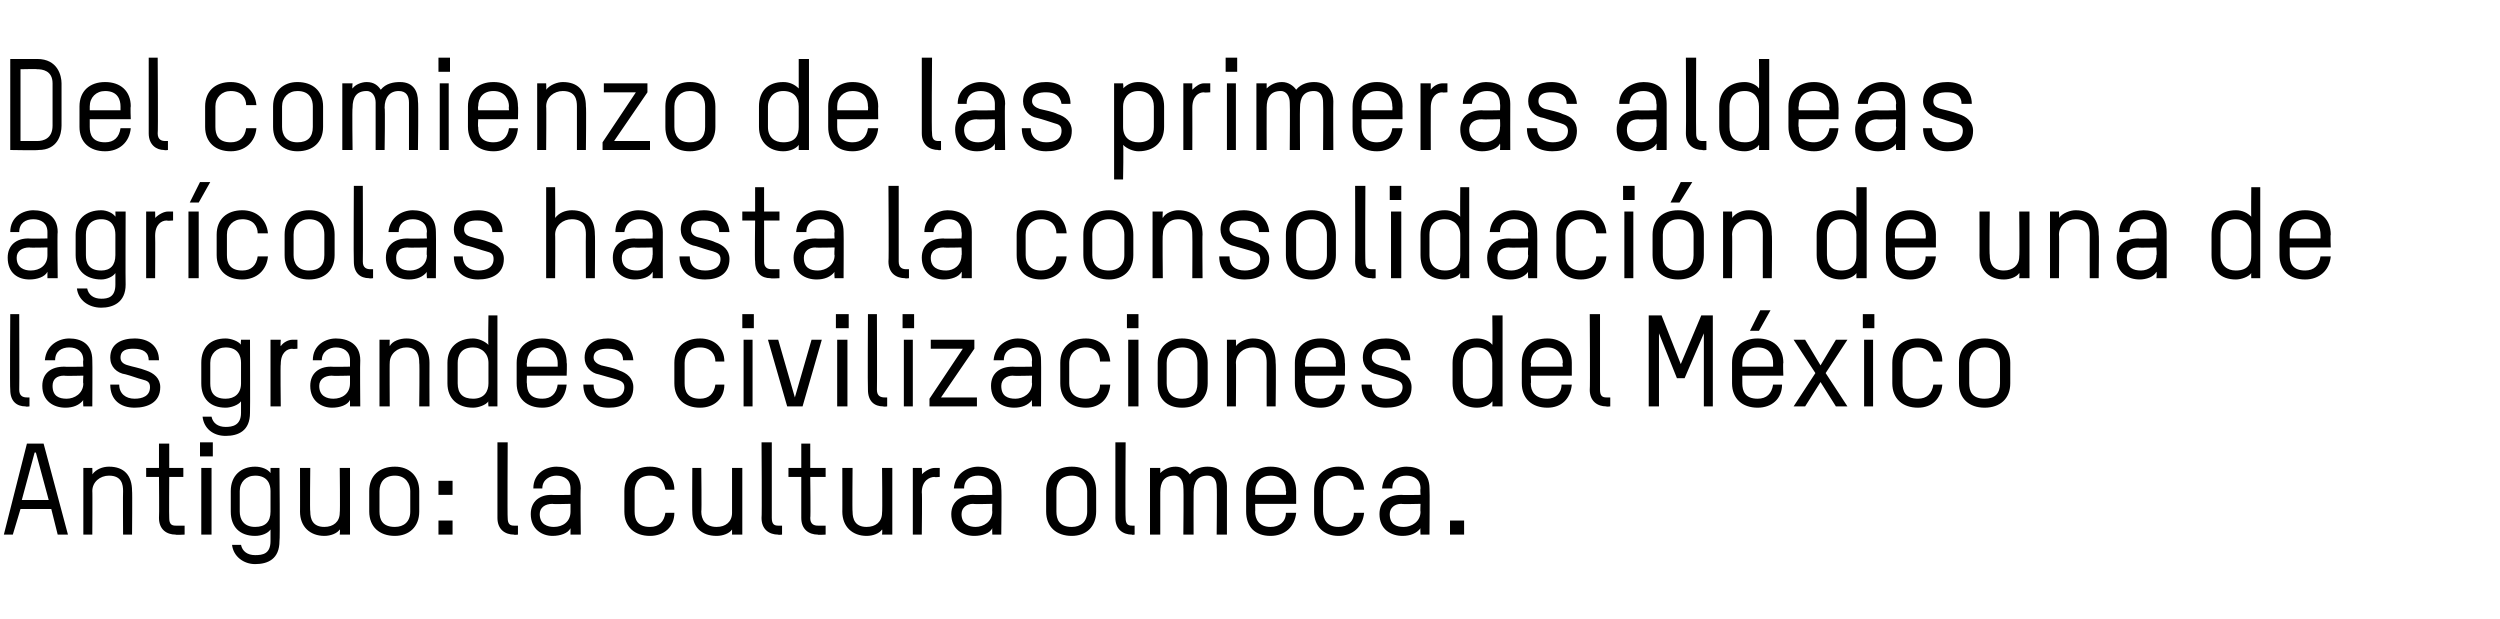 <?xml version="1.0" standalone="no"?><!DOCTYPE svg PUBLIC "-//W3C//DTD SVG 1.1//EN" "http://www.w3.org/Graphics/SVG/1.1/DTD/svg11.dtd"><svg xmlns="http://www.w3.org/2000/svg" version="1.1" width="195px" height="48.3px" viewBox="0 -4 195 48.3" style="top:-4px"><desc>Del comienzo de las primeras aldeas agrícolas hasta la consolidación de una de las grandes civilizaciones del México</desc><defs/><g id="Polygon18316"><path d="m4.5 37.7l-.5-2H1.6l-.6 2h-.7l1.8-7.1h1.3l1.9 7.1h-.8zm-1.7-6.4h-.1l-1 3.7h2.1l-1-3.7zm6.8 6.4s-.02-3.41 0-3.4c0-.5-.1-1.2-1.1-1.2c-.7 0-1.3.5-1.3 1.2c.02-.03 0 3.4 0 3.4h-.7v-5.2h.7s.02.48 0 .5c.3-.4.8-.6 1.3-.6c1.2 0 1.8.7 1.8 1.9c.03-.01 0 3.4 0 3.4h-.7zm1.8-5.2h1v-1.9h.8v1.9h1.1v.7h-1.1s-.02 3.22 0 3.2c0 .5.2.6.5.6h.7v.7s-.71.04-.7 0c-.7 0-1.3-.4-1.3-1.3c.03-.02 0-3.2 0-3.2h-1v-.7zm4.3 5.2v-5.2h.8v5.2h-.8zm-.1-6.1v-1.1h1v1.1h-1zm5.5 5.7c-.2.3-.7.5-1.2.5c-1.2 0-1.9-.7-1.9-1.9v-1.6c0-1.2.8-1.9 1.9-1.9c.5 0 1 .2 1.2.5v-.4h.7s.05 5.66 0 5.7c0 1.4-.9 1.8-1.9 1.8c-.9 0-1.7-.6-1.8-1.5h.7c.1.5.5.8 1.1.8c.6 0 1.2-.1 1.2-1.1v-.9zm0-3c0-.5-.2-1.2-1.2-1.2c-.7 0-1.2.5-1.2 1.2v1.6c0 .6.3 1.2 1.2 1.2c.8 0 1.2-.4 1.2-1.2v-1.6zm5.4 3.4s.04-.37 0-.4c-.2.3-.7.5-1.2.5c-1.1 0-1.9-.7-1.9-1.9c.01.04 0-3.4 0-3.4h.8s-.04 3.44 0 3.4c0 .6.2 1.2 1.1 1.2c.7 0 1.2-.4 1.2-1.1c.04-.01 0-3.5 0-3.5h.8v5.2h-.8zm4.3.1c-1.2 0-2-.7-2-1.9v-1.6c0-1.2.8-1.9 2-1.9c1.1 0 1.9.7 1.9 1.9v1.6c0 1.2-.8 1.9-1.9 1.9zm1.2-3.5c0-.5-.3-1.2-1.2-1.2c-.8 0-1.2.5-1.2 1.2v1.6c0 .6.2 1.2 1.2 1.2c.7 0 1.2-.4 1.2-1.2v-1.6zm2.2 3.4v-1.1h1.1v1.1h-1.1zm0-3.1v-1.1h1.1v1.1h-1.1zm4.6-4.1h.8s-.03 5.92 0 5.9c0 .5.2.6.5.6h.3v.7s-.33.04-.3 0c-.7 0-1.3-.4-1.3-1.3v-5.9zm6.5 7.2h-.8v-.5c-.2.4-.8.6-1.4.6c-.8 0-1.7-.5-1.7-1.7c0-1 .7-1.5 1.6-1.5c.04.03 1.5 0 1.5 0v-.5c0-.7-.5-1-1.1-1c-.5 0-1.1.3-1.1 1h-.7c0-1.2 1-1.7 1.8-1.7c.9 0 1.9.4 1.9 1.7c-.04 0 0 3.6 0 3.6zm-.8-2.4s-1.44.04-1.4 0c-.6 0-1 .3-1 .8c0 .8.6 1 1.1 1c.7 0 1.3-.4 1.3-1.2v-.6zm8.1-1.1h-.7c-.1-.5-.3-1.1-1.2-1.1c-.8 0-1.2.5-1.2 1.2v1.6c0 .6.2 1.2 1.2 1.2c.7 0 1.1-.4 1.2-1.1h.7c0 1.1-.8 1.8-1.9 1.8c-1.2 0-2-.7-2-1.9v-1.6c0-1.2.8-1.9 2-1.9c1.1 0 1.9.7 1.9 1.8zm4.5 3.5v-.4c-.2.3-.7.5-1.2.5c-1.2 0-1.9-.7-1.9-1.9c-.02.04 0-3.4 0-3.4h.7s.04 3.44 0 3.4c0 .6.3 1.2 1.2 1.2c.7 0 1.2-.4 1.2-1.1v-3.5h.8v5.2h-.8zm2.3-7.2h.8v5.9c0 .5.2.6.5.6h.3v.7s-.31.04-.3 0c-.7 0-1.3-.4-1.3-1.3c.04-.02 0-5.9 0-5.9zm2.1 2h1v-1.9h.7v1.9h1.2v.7h-1.2s.04 3.22 0 3.2c0 .5.3.6.6.6h.6v.7s-.65.04-.6 0c-.7 0-1.3-.4-1.3-1.3v-3.2h-1v-.7zm7.3 5.2s.04-.37 0-.4c-.2.3-.7.5-1.2.5c-1.1 0-1.9-.7-1.9-1.9c.01.04 0-3.4 0-3.4h.8s-.03 3.44 0 3.4c0 .6.2 1.2 1.1 1.2c.7 0 1.2-.4 1.2-1.1c.04-.01 0-3.5 0-3.5h.8v5.2h-.8zm4.1-4.5c-.4 0-1 .3-1 1.2c.04 0 0 3.3 0 3.3h-.7v-5.2h.7s.04.47 0 .5c.3-.3.7-.5 1-.5h.4v.7s-.43.04-.4 0zm5.2 4.5h-.7s-.02-.46 0-.5c-.2.4-.8.6-1.4.6c-.9 0-1.8-.5-1.8-1.7c0-1 .8-1.5 1.7-1.5c.02.03 1.5 0 1.5 0c0 0-.02-.47 0-.5c0-.7-.5-1-1.1-1c-.6 0-1.1.3-1.1 1h-.8c.1-1.2 1.1-1.7 1.9-1.7c.9 0 1.8.4 1.8 1.7c.04 0 0 3.6 0 3.6zm-.7-2.4s-1.46.04-1.5 0c-.5 0-.9.3-.9.8c0 .8.6 1 1.1 1c.6 0 1.3-.4 1.3-1.2c-.02.05 0-.6 0-.6zm6.2 2.5c-1.2 0-2-.7-2-1.9v-1.6c0-1.2.8-1.9 2-1.9c1.2 0 1.9.7 1.9 1.9v1.6c0 1.2-.8 1.9-1.9 1.9zm1.2-3.5c0-.5-.3-1.2-1.2-1.2c-.8 0-1.2.5-1.2 1.2v1.6c0 .6.2 1.2 1.2 1.2c.7 0 1.2-.4 1.2-1.2v-1.6zm2.2-3.8h.8s-.04 5.92 0 5.9c0 .5.2.6.5.6h.2v.7s-.24.04-.2 0c-.7 0-1.3-.4-1.3-1.3v-5.9zm8.7 7.2h-.8s.04-3.71 0-3.7c0-.5-.2-.9-.7-.9c-.8 0-1.1.5-1.1 1.3c-.01 0 0 3.3 0 3.3h-.8s.04-3.68 0-3.7c0-.4-.2-.9-.7-.9c-.8 0-1.1.5-1.1 1.3v3.3h-.8v-5.2h.8v.4c.3-.3.7-.5 1.2-.5c.5 0 .9.3 1.1.6c.4-.5 1-.6 1.4-.6c1.1 0 1.5.8 1.5 1.5v3.8zm5.4-2.4h-3.2s.02.64 0 .6c0 .6.3 1.2 1.2 1.2c.7 0 1.2-.4 1.2-1.1h.8c-.1 1.1-.9 1.8-2 1.8c-1.2 0-1.9-.7-1.9-1.9v-1.6c0-1.2.8-1.9 1.9-1.9c1.2 0 2 .7 2 1.9v1zm-.8-1c0-.5-.2-1.2-1.2-1.2c-.7 0-1.2.5-1.2 1.2c.02-.01 0 .3 0 .3h2.4s.04-.31 0-.3zm6.1-.1h-.8c0-.5-.3-1.1-1.2-1.1c-.7 0-1.2.5-1.2 1.2v1.6c0 .6.3 1.2 1.2 1.2c.7 0 1.2-.4 1.2-1.1h.8c-.1 1.1-.9 1.8-2 1.8c-1.1 0-1.9-.7-1.9-1.9v-1.6c0-1.2.8-1.9 1.9-1.9c1.2 0 1.9.7 2 1.8zm5.1 3.5h-.7s-.03-.46 0-.5c-.3.4-.8.6-1.4.6c-.9 0-1.8-.5-1.8-1.7c0-1 .7-1.5 1.7-1.5c.01.03 1.5 0 1.5 0c0 0-.03-.47 0-.5c0-.7-.5-1-1.1-1c-.6 0-1.1.3-1.1 1h-.8c.1-1.2 1.1-1.7 1.9-1.7c.9 0 1.8.4 1.8 1.7c.03 0 0 3.6 0 3.6zm-.7-2.4s-1.47.04-1.5 0c-.5 0-.9.3-.9.8c0 .8.5 1 1.1 1c.6 0 1.3-.4 1.3-1.2c-.03.05 0-.6 0-.6zm2.3 2.4v-1.1h1.1v1.1h-1.1z" stroke="none" fill="#000"/></g><g id="Polygon18315"><path d="m.8 20.5h.7s.02 5.92 0 5.9c0 .5.3.6.6.6h.2v.7s-.28.04-.3 0c-.7 0-1.2-.4-1.2-1.3c-.04-.02 0-5.9 0-5.9zm6.4 7.2h-.7s-.04-.46 0-.5c-.3.4-.8.6-1.4.6c-.9 0-1.8-.5-1.8-1.7c0-1 .7-1.5 1.7-1.5c0 .03 1.5 0 1.5 0c0 0-.04-.47 0-.5c0-.7-.5-1-1.1-1c-.6 0-1.1.3-1.1 1h-.8c.1-1.2 1.1-1.7 1.9-1.7c.9 0 1.8.4 1.8 1.7c.02 0 0 3.6 0 3.6zm-.7-2.4s-1.48.04-1.5 0c-.6 0-.9.3-.9.8c0 .8.5 1 1.1 1c.6 0 1.3-.4 1.3-1.2c-.04.05 0-.6 0-.6zm4 2.5c-1.1 0-1.9-.6-1.9-1.8h.7c0 .7.5 1.1 1.2 1.1c.6 0 1.2-.2 1.2-.9c0-.4-.2-.5-.6-.6c-.4-.1-.9-.3-1.3-.4c-.7-.1-1.2-.6-1.2-1.3c0-1.1.9-1.5 1.9-1.5c1.1 0 1.9.6 1.9 1.7h-.8c0-.6-.4-.9-1.2-.9c-.5 0-1 .1-1 .7c0 .3.2.5.6.6c.3.1.9.2 1.4.4c.6.2 1.1.6 1.1 1.3c0 1.2-1 1.6-2 1.6zm8.3-.5c-.2.3-.8.5-1.2.5c-1.2 0-1.9-.7-1.9-1.9v-1.6c0-1.2.7-1.9 1.9-1.9c.4 0 1 .2 1.2.5c-.04 0 0-.4 0-.4h.7s.02 5.66 0 5.7c0 1.4-.9 1.8-1.9 1.8c-1 0-1.7-.6-1.8-1.5h.7c.1.5.5.8 1.1.8c.5 0 1.2-.1 1.2-1.1v-.9zm0-3c0-.5-.2-1.2-1.2-1.2c-.7 0-1.2.5-1.2 1.2v1.6c0 .6.2 1.2 1.2 1.2c.7 0 1.2-.4 1.2-1.2v-1.6zm4-1.1c-.4 0-.9.3-.9 1.2c-.04 0 0 3.3 0 3.3h-.8v-5.2h.8s-.04.47 0 .5c.2-.3.6-.5.9-.5h.4v.7s-.41.04-.4 0zm5.3 4.5h-.8v-.5c-.2.4-.8.6-1.4.6c-.8 0-1.7-.5-1.7-1.7c0-1 .7-1.5 1.6-1.5c.05.03 1.5 0 1.5 0v-.5c0-.7-.5-1-1.1-1c-.5 0-1.1.3-1.1 1h-.7c0-1.2 1-1.7 1.8-1.7c.9 0 1.9.4 1.9 1.7c-.03 0 0 3.6 0 3.6zm-.8-2.4s-1.43.04-1.4 0c-.6 0-1 .3-1 .8c0 .8.6 1 1.1 1c.7 0 1.3-.4 1.3-1.2v-.6zm5.4 2.4s.04-3.41 0-3.4c0-.5-.1-1.2-1-1.2c-.7 0-1.3.5-1.3 1.2c-.02-.03 0 3.4 0 3.4h-.8v-5.2h.8s-.02.48 0 .5c.2-.4.8-.6 1.3-.6c1.1 0 1.8.7 1.8 1.9c-.01-.01 0 3.4 0 3.4h-.8zm3-1.8c0 .8.4 1.2 1.2 1.2c.9 0 1.2-.6 1.2-1.2v-1.6c0-.7-.5-1.2-1.2-1.2c-1 0-1.2.7-1.2 1.2v1.6zm-.8-1.6c0-1.2.8-1.9 2-1.9c.4 0 .9.2 1.2.5c-.04.03 0-2.3 0-2.3h.7v7.1h-.7s-.04-.37 0-.4c-.2.3-.8.5-1.2.5c-1.2 0-2-.7-2-1.9v-1.6zm9.3 1h-3.1s-.03.64 0 .6c0 .6.2 1.2 1.2 1.2c.7 0 1.1-.4 1.2-1.1h.7c-.1 1.1-.8 1.8-1.9 1.8c-1.2 0-2-.7-2-1.9v-1.6c0-1.2.8-1.9 2-1.9c1.2 0 1.9.7 1.9 1.9c.04-.01 0 1 0 1zm-.7-1c0-.5-.3-1.2-1.2-1.2c-.8 0-1.2.5-1.2 1.2c-.03-.01 0 .3 0 .3h2.4v-.3zm4 3.5c-1.2 0-2-.6-2-1.8h.8c0 .7.4 1.1 1.2 1.1c.6 0 1.2-.2 1.2-.9c0-.4-.3-.5-.6-.6c-.4-.1-1-.3-1.4-.4c-.6-.1-1.1-.6-1.1-1.3c0-1.1.9-1.5 1.8-1.5c1.1 0 1.9.6 2 1.7h-.8c0-.6-.4-.9-1.2-.9c-.5 0-1.1.1-1.1.7c0 .3.3.5.6.6c.4.1 1 .2 1.4.4c.6.2 1.1.6 1.1 1.3c0 1.2-.9 1.6-1.9 1.6zm9-3.6h-.7c0-.5-.3-1.1-1.2-1.1c-.8 0-1.2.5-1.2 1.2v1.6c0 .6.2 1.2 1.2 1.2c.7 0 1.1-.4 1.2-1.1h.7c0 1.1-.8 1.8-1.9 1.8c-1.2 0-2-.7-2-1.9v-1.6c0-1.2.8-1.9 2-1.9c1.1 0 1.9.7 1.9 1.8zm1.5 3.5v-5.2h.7v5.2h-.7zm-.1-6.1v-1.1h.9v1.1h-.9zM62 27l1.3-4.5h.8l-1.5 5.2h-1.2l-1.5-5.2h.8L62 27zm3.3.7v-5.2h.8v5.2h-.8zm-.1-6.1v-1.1h1v1.1h-1zm2.5-1.1h.7s.02 5.92 0 5.9c0 .5.3.6.6.6h.2v.7s-.28.04-.3 0c-.7 0-1.2-.4-1.2-1.3c-.03-.02 0-5.9 0-5.9zm2.8 7.2v-5.2h.7v5.2h-.7zm-.1-6.1v-1.1h.9v1.1h-.9zm2.1 6.1v-.6l2.6-3.9h-2.5v-.7h3.4v.7L73.4 27h2.8v.7h-3.7zm8.7 0h-.7s-.03-.46 0-.5c-.3.4-.8.6-1.4.6c-.9 0-1.8-.5-1.8-1.7c0-1 .7-1.5 1.7-1.5c0 .03 1.5 0 1.5 0c0 0-.03-.47 0-.5c0-.7-.5-1-1.1-1c-.6 0-1.1.3-1.1 1h-.8c.1-1.2 1.1-1.7 1.9-1.7c.9 0 1.8.4 1.8 1.7c.02 0 0 3.6 0 3.6zm-.7-2.4s-1.48.04-1.5 0c-.5 0-.9.3-.9.8c0 .8.5 1 1.1 1c.6 0 1.3-.4 1.3-1.2c-.03.05 0-.6 0-.6zm6.1-1.1h-.8c0-.5-.3-1.1-1.1-1.1c-.8 0-1.3.5-1.3 1.2v1.6c0 .6.3 1.2 1.3 1.2c.6 0 1.1-.4 1.1-1.1h.8c-.1 1.1-.8 1.8-1.9 1.8c-1.2 0-2-.7-2-1.9v-1.6c0-1.2.8-1.9 2-1.9c1.1 0 1.8.7 1.9 1.8zm1.4 3.5v-5.2h.8v5.2h-.8zm-.1-6.1v-1.1h.9v1.1h-.9zm4.3 6.2c-1.2 0-1.9-.7-1.9-1.9v-1.6c0-1.2.8-1.9 1.9-1.9c1.2 0 2 .7 2 1.9v1.6c0 1.2-.8 1.9-2 1.9zm1.2-3.5c0-.5-.2-1.2-1.2-1.2c-.7 0-1.2.5-1.2 1.2v1.6c0 .6.3 1.2 1.2 1.2c.8 0 1.2-.4 1.2-1.2v-1.6zm5.4 3.4s-.01-3.41 0-3.4c0-.5-.1-1.2-1.1-1.2c-.7 0-1.3.5-1.3 1.2c.03-.03 0 3.4 0 3.4h-.7v-5.2h.7s.03.48 0 .5c.3-.4.9-.6 1.3-.6c1.2 0 1.8.7 1.8 1.9c.04-.01 0 3.4 0 3.4h-.7zm6.1-2.4h-3.1s-.04.64 0 .6c0 .6.2 1.2 1.2 1.2c.7 0 1.1-.4 1.2-1.1h.7c-.1 1.1-.8 1.8-1.9 1.8c-1.2 0-2-.7-2-1.9v-1.6c0-1.2.8-1.9 2-1.9c1.2 0 1.9.7 1.9 1.9c.03-.01 0 1 0 1zm-.7-1c0-.5-.3-1.2-1.2-1.2c-.8 0-1.2.5-1.2 1.2c-.04-.01 0 .3 0 .3h2.4s-.03-.31 0-.3zm3.9 3.5c-1.1 0-1.9-.6-1.9-1.8h.8c0 .7.4 1.1 1.1 1.1c.6 0 1.3-.2 1.3-.9c0-.4-.3-.5-.6-.6c-.4-.1-1-.3-1.4-.4c-.6-.1-1.1-.6-1.1-1.3c0-1.1.8-1.5 1.8-1.5c1.1 0 1.9.6 1.9 1.7h-.7c-.1-.6-.4-.9-1.2-.9c-.5 0-1.1.1-1.1.7c0 .3.3.5.6.6c.4.1 1 .2 1.4.4c.6.2 1.1.6 1.1 1.3c0 1.2-.9 1.6-2 1.6zm6-1.9c0 .8.4 1.2 1.1 1.2c1 0 1.2-.6 1.2-1.2v-1.6c0-.7-.4-1.2-1.2-1.2c-.9 0-1.1.7-1.1 1.2v1.6zm-.8-1.6c0-1.2.8-1.9 1.9-1.9c.5 0 1 .2 1.2.5c.03.03 0-2.3 0-2.3h.8v7.1h-.8s.03-.37 0-.4c-.2.3-.7.5-1.2.5c-1.1 0-1.9-.7-1.9-1.9v-1.6zm9.3 1h-3.2s.04.64 0 .6c0 .6.3 1.2 1.3 1.2c.6 0 1.1-.4 1.1-1.1h.8c-.1 1.1-.8 1.8-1.9 1.8c-1.2 0-2-.7-2-1.9v-1.6c0-1.2.8-1.9 2-1.9c1.1 0 1.9.7 1.9 1.9v1zm-.7-1c0-.5-.3-1.2-1.2-1.2c-.8 0-1.3.5-1.3 1.2c.04-.01 0 .3 0 .3h2.5s-.05-.31 0-.3zm2.1-3.8h.8v5.9c0 .5.2.6.5.6h.3v.7s-.31.04-.3 0c-.7 0-1.3-.4-1.3-1.3c.04-.02 0-5.9 0-5.9zm4.6 7.2v-7.1h1l1.5 3.8l1.6-3.8h.9v7.1h-.7V22l-1.5 3.5h-.6l-1.4-3.5v5.7h-.8zm10.5-2.4h-3.2v.6c0 .6.2 1.2 1.2 1.2c.7 0 1.1-.4 1.2-1.1h.7c0 1.1-.8 1.8-1.9 1.8c-1.2 0-2-.7-2-1.9v-1.6c0-1.2.8-1.9 2-1.9c1.2 0 2 .7 2 1.9c-.04-.01 0 1 0 1zm-.8-1c0-.5-.2-1.2-1.2-1.2c-.7 0-1.2.5-1.2 1.2v.3h2.4v-.3zm-1.1-2.5h-.7l.8-1.6h.8l-.9 1.6zm6 5.9l-1.2-1.9l-1.2 1.9h-.9l1.7-2.6l-1.7-2.6h.9l1.2 2l1.2-2h.9l-1.7 2.6l1.7 2.6h-.9zm2.2 0v-5.2h.7v5.2h-.7zm-.1-6.1v-1.1h.9v1.1h-.9zm6.2 2.6h-.7c-.1-.5-.4-1.1-1.2-1.1c-.8 0-1.2.5-1.2 1.2v1.6c0 .6.2 1.2 1.2 1.2c.7 0 1.1-.4 1.2-1.1h.7c-.1 1.1-.8 1.8-1.9 1.8c-1.2 0-2-.7-2-1.9v-1.6c0-1.2.8-1.9 2-1.9c1.1 0 1.9.7 1.9 1.8zm3.3 3.6c-1.2 0-2-.7-2-1.9v-1.6c0-1.2.8-1.9 2-1.9c1.2 0 2 .7 2 1.9v1.6c0 1.2-.8 1.9-2 1.9zm1.2-3.5c0-.5-.2-1.2-1.2-1.2c-.7 0-1.2.5-1.2 1.2v1.6c0 .6.2 1.2 1.2 1.2c.8 0 1.2-.4 1.2-1.2v-1.6z" stroke="none" fill="#000"/></g><g id="Polygon18314"><path d="m4.5 17.7h-.8v-.5c-.2.4-.8.6-1.4.6c-.9 0-1.7-.5-1.7-1.7c0-1 .7-1.5 1.6-1.5c.04.03 1.5 0 1.5 0v-.5c0-.7-.5-1-1.1-1c-.6 0-1.1.3-1.1 1h-.7c0-1.2 1-1.7 1.8-1.7c.9 0 1.9.4 1.9 1.7c-.04 0 0 3.6 0 3.6zm-.8-2.4s-1.44.04-1.4 0c-.6 0-1 .3-1 .8c0 .8.6 1 1.1 1c.7 0 1.3-.4 1.3-1.2v-.6zm5.3 2c-.2.3-.7.5-1.1.5c-1.2 0-2-.7-2-1.9v-1.6c0-1.2.8-1.9 2-1.9c.4 0 .9.2 1.1.5c.02 0 0-.4 0-.4h.8s-.02 5.66 0 5.7c0 1.4-1 1.8-1.9 1.8c-1 0-1.8-.6-1.9-1.5h.8c.1.5.5.8 1.1.8c.5 0 1.1-.1 1.1-1.1v-.9zm0-3c0-.5-.2-1.2-1.1-1.2c-.8 0-1.2.5-1.2 1.2v1.6c0 .6.2 1.2 1.2 1.2c.7 0 1.1-.4 1.1-1.2v-1.6zm4-1.1c-.4 0-.9.3-.9 1.2c.02 0 0 3.3 0 3.3h-.7v-5.2h.7s.02.47 0 .5c.3-.3.7-.5 1-.5h.4v.7s-.45.04-.5 0zm1.7 4.5v-5.2h.8v5.2h-.8zm.8-5.9h-.7l.8-1.6h.8l-.9 1.6zm5.4 2.4h-.8c0-.5-.3-1.1-1.2-1.1c-.7 0-1.2.5-1.2 1.2v1.6c0 .6.2 1.2 1.2 1.2c.7 0 1.1-.4 1.2-1.1h.8c-.1 1.1-.9 1.8-2 1.8c-1.2 0-2-.7-2-1.9v-1.6c0-1.2.8-1.9 2-1.9c1.1 0 1.9.7 2 1.8zm3.2 3.6c-1.2 0-1.9-.7-1.9-1.9v-1.6c0-1.2.8-1.9 1.9-1.9c1.2 0 2 .7 2 1.9v1.6c0 1.2-.8 1.9-2 1.9zm1.2-3.5c0-.5-.2-1.2-1.2-1.2c-.7 0-1.2.5-1.2 1.2v1.6c0 .6.3 1.2 1.2 1.2c.8 0 1.2-.4 1.2-1.2v-1.6zm2.3-3.8h.7s.02 5.92 0 5.9c0 .5.3.6.6.6h.2v.7s-.28.04-.3 0c-.7 0-1.2-.4-1.2-1.3c-.03-.02 0-5.9 0-5.9zm6.4 7.2h-.7s-.04-.46 0-.5c-.3.4-.8.6-1.4.6c-.9 0-1.8-.5-1.8-1.7c0-1 .7-1.5 1.7-1.5c0 .03 1.5 0 1.5 0c0 0-.04-.47 0-.5c0-.7-.5-1-1.1-1c-.6 0-1.1.3-1.1 1h-.8c.1-1.2 1.1-1.7 1.9-1.7c.9 0 1.8.4 1.8 1.7c.02 0 0 3.6 0 3.6zm-.7-2.4s-1.48.04-1.5 0c-.6 0-.9.3-.9.8c0 .8.5 1 1.1 1c.6 0 1.3-.4 1.3-1.2c-.04.05 0-.6 0-.6zm4 2.5c-1.1 0-1.9-.6-1.9-1.8h.7c0 .7.5 1.1 1.2 1.1c.6 0 1.2-.2 1.2-.9c0-.4-.2-.5-.6-.6c-.4-.1-.9-.3-1.3-.4c-.7-.1-1.2-.6-1.2-1.3c0-1.1.9-1.5 1.9-1.5c1.1 0 1.9.6 1.9 1.7h-.8c0-.6-.4-.9-1.2-.9c-.5 0-1 .1-1 .7c0 .3.2.5.6.6c.3.1.9.2 1.4.4c.6.2 1.1.6 1.1 1.3c0 1.2-1 1.6-2 1.6zm8.4-.1s-.02-3.41 0-3.4c0-.5-.1-1.2-1.1-1.2c-.7 0-1.3.5-1.3 1.2c.02-.03 0 3.4 0 3.4h-.7v-7.1h.7s.02 2.39 0 2.4c.3-.4.8-.6 1.3-.6c1.2 0 1.8.7 1.8 1.9c.03-.01 0 3.4 0 3.4h-.7zm6 0h-.8s.03-.46 0-.5c-.2.4-.8.6-1.4.6c-.8 0-1.7-.5-1.7-1.7c0-1 .7-1.5 1.7-1.5c-.03.03 1.4 0 1.4 0c0 0 .03-.47 0-.5c0-.7-.4-1-1-1c-.6 0-1.1.3-1.2 1h-.7c0-1.2 1-1.7 1.8-1.7c.9 0 1.9.4 1.9 1.7c-.01 0 0 3.6 0 3.6zm-.8-2.4s-1.41.04-1.4 0c-.6 0-1 .3-1 .8c0 .8.6 1 1.2 1c.6 0 1.2-.4 1.2-1.2c.03.05 0-.6 0-.6zm4.1 2.5c-1.2 0-2-.6-2-1.8h.8c0 .7.4 1.1 1.2 1.1c.6 0 1.2-.2 1.2-.9c0-.4-.3-.5-.6-.6c-.4-.1-1-.3-1.3-.4c-.7-.1-1.2-.6-1.2-1.3c0-1.1.9-1.5 1.8-1.5c1.1 0 1.9.6 2 1.7h-.8c0-.6-.4-.9-1.2-.9c-.5 0-1 .1-1 .7c0 .3.2.5.5.6c.4.1 1 .2 1.4.4c.6.2 1.1.6 1.1 1.3c0 1.2-.9 1.6-1.9 1.6zm2.9-5.3h1v-1.9h.7v1.9h1.2v.7h-1.2v3.2c0 .5.3.6.6.6h.6v.7s-.68.04-.7 0c-.7 0-1.2-.4-1.2-1.3c-.04-.02 0-3.2 0-3.2h-1v-.7zm7.9 5.2h-.7s-.04-.46 0-.5c-.3.4-.8.6-1.4.6c-.9 0-1.8-.5-1.8-1.7c0-1 .7-1.5 1.7-1.5c0 .03 1.5 0 1.5 0c0 0-.04-.47 0-.5c0-.7-.5-1-1.1-1c-.6 0-1.1.3-1.1 1h-.8c.1-1.2 1.1-1.7 1.9-1.7c.9 0 1.8.4 1.8 1.7c.02 0 0 3.6 0 3.6zm-.7-2.4s-1.48.04-1.5 0c-.5 0-.9.3-.9.8c0 .8.5 1 1.1 1c.6 0 1.3-.4 1.3-1.2c-.04.05 0-.6 0-.6zm4.2-4.8h.8v5.9c0 .5.3.6.6.6h.2v.7s-.3.04-.3 0c-.7 0-1.3-.4-1.3-1.3c.04-.02 0-5.9 0-5.9zm6.5 7.2h-.8s.04-.46 0-.5c-.2.4-.8.6-1.4.6c-.8 0-1.7-.5-1.7-1.7c0-1 .7-1.5 1.7-1.5c-.02.03 1.4 0 1.4 0c0 0 .04-.47 0-.5c0-.7-.4-1-1-1c-.6 0-1.1.3-1.2 1h-.7c0-1.2 1.1-1.7 1.8-1.7c.9 0 1.9.4 1.9 1.7v3.6zm-.8-2.4s-1.4.04-1.4 0c-.6 0-1 .3-1 .8c0 .8.6 1 1.2 1c.6 0 1.2-.4 1.2-1.2c.04.05 0-.6 0-.6zm8.2-1.1h-.8c0-.5-.3-1.1-1.2-1.1c-.7 0-1.2.5-1.2 1.2v1.6c0 .6.3 1.2 1.2 1.2c.7 0 1.1-.4 1.2-1.1h.8c-.1 1.1-.9 1.8-2 1.8c-1.2 0-1.9-.7-1.9-1.9v-1.6c0-1.2.8-1.9 1.9-1.9c1.2 0 1.9.7 2 1.8zm3.3 3.6c-1.2 0-2-.7-2-1.9v-1.6c0-1.2.8-1.9 2-1.9c1.1 0 1.9.7 1.9 1.9v1.6c0 1.2-.8 1.9-1.9 1.9zm1.2-3.5c0-.5-.3-1.2-1.2-1.2c-.8 0-1.3.5-1.3 1.2v1.6c0 .6.3 1.2 1.3 1.2c.7 0 1.2-.4 1.2-1.2v-1.6zm5.3 3.4s.02-3.41 0-3.4c0-.5-.1-1.2-1.1-1.2c-.7 0-1.2.5-1.2 1.2c-.04-.03 0 3.4 0 3.4h-.8v-5.2h.8s-.04.48 0 .5c.2-.4.8-.6 1.2-.6c1.2 0 1.9.7 1.9 1.9c-.03-.01 0 3.4 0 3.4h-.8zm4.1.1c-1.2 0-2-.6-2-1.8h.8c0 .7.4 1.1 1.2 1.1c.5 0 1.2-.2 1.2-.9c0-.4-.3-.5-.6-.6c-.4-.1-1-.3-1.4-.4c-.6-.1-1.1-.6-1.1-1.3c0-1.1.9-1.5 1.8-1.5c1.1 0 1.9.6 2 1.7h-.8c0-.6-.4-.9-1.2-.9c-.5 0-1.1.1-1.1.7c0 .3.3.5.6.6c.4.1 1 .2 1.4.4c.6.2 1.1.6 1.1 1.3c0 1.2-.9 1.6-1.9 1.6zm5.2 0c-1.2 0-2-.7-2-1.9v-1.6c0-1.2.8-1.9 2-1.9c1.2 0 1.9.7 1.9 1.9v1.6c0 1.2-.8 1.9-1.9 1.9zm1.2-3.5c0-.5-.3-1.2-1.2-1.2c-.8 0-1.2.5-1.2 1.2v1.6c0 .6.2 1.2 1.2 1.2c.7 0 1.2-.4 1.2-1.2v-1.6zm2.2-3.8h.8s-.03 5.92 0 5.9c0 .5.2.6.5.6h.3v.7s-.33.04-.3 0c-.7 0-1.3-.4-1.3-1.3c.02-.02 0-5.9 0-5.9zm2.8 7.2v-5.2h.8v5.2h-.8zm-.1-6.1v-1.1h.9v1.1h-.9zm3.1 4.3c0 .8.5 1.2 1.2 1.2c1 0 1.2-.6 1.2-1.2v-1.6c0-.7-.5-1.2-1.2-1.2c-1 0-1.2.7-1.2 1.2v1.6zm-.7-1.6c0-1.2.7-1.9 1.9-1.9c.5 0 .9.2 1.2.5c-.02.03 0-2.3 0-2.3h.7v7.1h-.7s-.02-.37 0-.4c-.2.3-.8.5-1.2.5c-1.2 0-1.9-.7-1.9-1.9v-1.6zm9.1 3.4h-.7s-.04-.46 0-.5c-.3.4-.8.6-1.4.6c-.9 0-1.8-.5-1.8-1.7c0-1 .7-1.5 1.7-1.5c0 .03 1.5 0 1.5 0c0 0-.04-.47 0-.5c0-.7-.5-1-1.1-1c-.6 0-1.1.3-1.1 1h-.8c.1-1.2 1.1-1.7 1.9-1.7c.9 0 1.8.4 1.8 1.7c.02 0 0 3.6 0 3.6zm-.7-2.4s-1.48.04-1.5 0c-.6 0-.9.3-.9.8c0 .8.5 1 1.1 1c.6 0 1.3-.4 1.3-1.2c-.04.05 0-.6 0-.6zm6.1-1.1h-.8c0-.5-.3-1.1-1.2-1.1c-.7 0-1.2.5-1.2 1.2v1.6c0 .6.3 1.2 1.2 1.2c.7 0 1.2-.4 1.2-1.1h.8c-.1 1.1-.9 1.8-2 1.8c-1.1 0-1.9-.7-1.9-1.9v-1.6c0-1.2.8-1.9 1.9-1.9c1.2 0 1.9.7 2 1.8zm1.4 3.5v-5.2h.7v5.2h-.7zm-.1-6.1v-1.1h.9v1.1h-.9zm4.3 6.2c-1.2 0-2-.7-2-1.9v-1.6c0-1.2.8-1.9 2-1.9c1.2 0 2 .7 2 1.9v1.6c0 1.2-.8 1.9-2 1.9zm1.2-3.5c0-.5-.2-1.2-1.2-1.2c-.7 0-1.2.5-1.2 1.2v1.6c0 .6.2 1.2 1.2 1.2c.8 0 1.2-.4 1.2-1.2v-1.6zm-1.1-2.5h-.7l.8-1.6h.9l-1 1.6zm6.5 5.9s-.01-3.41 0-3.4c0-.5-.1-1.2-1.1-1.2c-.7 0-1.3.5-1.3 1.2c.03-.03 0 3.4 0 3.4h-.7v-5.2h.7s.03.48 0 .5c.3-.4.8-.6 1.3-.6c1.2 0 1.8.7 1.8 1.9c.04-.01 0 3.4 0 3.4h-.7zm5-1.8c0 .8.4 1.2 1.1 1.2c1 0 1.2-.6 1.2-1.2v-1.6c0-.7-.4-1.2-1.2-1.2c-.9 0-1.1.7-1.1 1.2v1.6zm-.8-1.6c0-1.2.7-1.9 1.9-1.9c.5 0 1 .2 1.2.5v-2.3h.8v7.1h-.8v-.4c-.2.3-.7.5-1.2.5c-1.1 0-1.9-.7-1.9-1.9v-1.6zm9.3 1h-3.2s.02.64 0 .6c0 .6.3 1.2 1.2 1.2c.7 0 1.2-.4 1.2-1.1h.8c-.1 1.1-.9 1.8-2 1.8c-1.2 0-1.9-.7-1.9-1.9v-1.6c0-1.2.8-1.9 1.9-1.9c1.2 0 2 .7 2 1.9v1zm-.8-1c0-.5-.2-1.2-1.2-1.2c-.7 0-1.2.5-1.2 1.2c.02-.01 0 .3 0 .3h2.4s.04-.31 0-.3zm7.3 3.4s.04-.37 0-.4c-.2.3-.7.5-1.2.5c-1.1 0-1.9-.7-1.9-1.9c.01.04 0-3.4 0-3.4h.8s-.04 3.44 0 3.4c0 .6.2 1.2 1.1 1.2c.7 0 1.2-.4 1.2-1.1c.04-.01 0-3.5 0-3.5h.8v5.2h-.8zm5.5 0s-.01-3.41 0-3.4c0-.5-.1-1.2-1.1-1.2c-.7 0-1.3.5-1.3 1.2c.03-.03 0 3.4 0 3.4h-.7v-5.2h.7s.03.48 0 .5c.3-.4.9-.6 1.3-.6c1.2 0 1.8.7 1.8 1.9c.04-.01 0 3.4 0 3.4h-.7zm6 0h-.8s.05-.46 0-.5c-.2.4-.8.6-1.3.6c-.9 0-1.8-.5-1.8-1.7c0-1 .7-1.5 1.7-1.5c-.01.03 1.4 0 1.4 0c0 0 .05-.47 0-.5c0-.7-.4-1-1-1c-.6 0-1.1.3-1.1 1h-.8c0-1.2 1.1-1.7 1.9-1.7c.9 0 1.8.4 1.8 1.7c.01 0 0 3.6 0 3.6zm-.8-2.4s-1.39.04-1.4 0c-.6 0-.9.3-.9.8c0 .8.5 1 1.1 1c.6 0 1.2-.4 1.2-1.2c.05.05 0-.6 0-.6zm5 .6c0 .8.5 1.2 1.2 1.2c1 0 1.2-.6 1.2-1.2v-1.6c0-.7-.5-1.2-1.2-1.2c-1 0-1.2.7-1.2 1.2v1.6zm-.7-1.6c0-1.2.7-1.9 1.9-1.9c.5 0 .9.2 1.2.5c-.02.03 0-2.3 0-2.3h.7v7.1h-.7s-.02-.37 0-.4c-.2.3-.8.5-1.2.5c-1.2 0-1.9-.7-1.9-1.9v-1.6zm9.3 1h-3.2v.6c0 .6.2 1.2 1.2 1.2c.7 0 1.1-.4 1.2-1.1h.8c-.1 1.1-.9 1.8-2 1.8c-1.2 0-2-.7-2-1.9v-1.6c0-1.2.8-1.9 2-1.9c1.2 0 2 .7 2 1.9c-.04-.01 0 1 0 1zm-.8-1c0-.5-.2-1.2-1.2-1.2c-.7 0-1.2.5-1.2 1.2v.3h2.4v-.3z" stroke="none" fill="#000"/></g><g id="Polygon18313"><path d="m3 7.7c-.05.04-2.2 0-2.2 0V.6h2.1c1.6 0 1.9 1.3 1.9 1.9v3.3c0 .7-.3 1.9-1.8 1.9zm1.1-5.2c0-1-.8-1.1-1.2-1.1c.01-.03-1.3 0-1.3 0v5.6h1.3c.5 0 1.2-.2 1.2-1.2V2.5zm6.1 2.8H7v.6c0 .6.2 1.2 1.2 1.2c.7 0 1.1-.4 1.2-1.1h.8c-.1 1.1-.9 1.8-2 1.8c-1.2 0-2-.7-2-1.9V4.3c0-1.2.8-1.9 2-1.9c1.2 0 2 .7 2 1.9c-.04-.01 0 1 0 1zm-.8-1c0-.5-.2-1.2-1.2-1.2c-.7 0-1.2.5-1.2 1.2v.3h2.4v-.3zM11.6.5h.7s.04 5.92 0 5.9c0 .5.3.6.6.6h.2v.7s-.26.04-.3 0c-.6 0-1.2-.4-1.2-1.3V.5zM20 4.2h-.8c0-.5-.3-1.1-1.2-1.1c-.7 0-1.2.5-1.2 1.2v1.6c0 .6.2 1.2 1.2 1.2c.7 0 1.1-.4 1.2-1.1h.8c-.1 1.1-.9 1.8-2 1.8c-1.2 0-2-.7-2-1.9V4.3c0-1.2.8-1.9 2-1.9c1.1 0 1.9.7 2 1.8zm3.2 3.6c-1.1 0-1.9-.7-1.9-1.9V4.3c0-1.2.8-1.9 1.9-1.9c1.2 0 2 .7 2 1.9v1.6c0 1.2-.8 1.9-2 1.9zm1.2-3.5c0-.5-.2-1.2-1.2-1.2c-.7 0-1.2.5-1.2 1.2v1.6c0 .6.3 1.2 1.2 1.2c.8 0 1.2-.4 1.2-1.2V4.3zm8.2 3.4h-.7V4c0-.5-.2-.9-.8-.9c-.7 0-1.1.5-1.1 1.3c.05 0 0 3.3 0 3.3h-.7V4c0-.4-.2-.9-.7-.9c-.8 0-1.1.5-1.1 1.3c-.04.01 0 3.3 0 3.3h-.8V2.5h.8s-.04.39 0 .4c.2-.3.7-.5 1.1-.5c.6 0 .9.3 1.1.6c.4-.5 1-.6 1.5-.6c1.1 0 1.4.8 1.4 1.5c.05.02 0 3.8 0 3.8zm1.7 0V2.5h.7v5.2h-.7zm-.1-6.1V.5h.9v1.1h-.9zm6.2 3.7h-3.1s-.04.64 0 .6c0 .6.2 1.2 1.2 1.2c.7 0 1.1-.4 1.2-1.1h.7c-.1 1.1-.8 1.8-1.9 1.8c-1.2 0-2-.7-2-1.9V4.3c0-1.2.8-1.9 2-1.9c1.2 0 1.9.7 1.9 1.9c.03-.01 0 1 0 1zm-.7-1c0-.5-.3-1.2-1.2-1.2c-.8 0-1.2.5-1.2 1.2c-.04-.01 0 .3 0 .3h2.4s-.03-.31 0-.3zM45 7.7V4.3c0-.5-.1-1.2-1.1-1.2c-.7 0-1.3.5-1.3 1.2c.03-.03 0 3.4 0 3.4h-.7V2.5h.7s.03.48 0 .5c.3-.4.9-.6 1.3-.6c1.2 0 1.8.7 1.8 1.9c.04-.01 0 3.4 0 3.4h-.7zm2 0v-.6l2.6-3.9h-2.5v-.7h3.4v.7L47.9 7h2.8v.7H47zm6.8.1c-1.2 0-1.9-.7-1.9-1.9V4.3c0-1.2.8-1.9 1.9-1.9c1.2 0 2 .7 2 1.9v1.6c0 1.2-.8 1.9-2 1.9zM55 4.3c0-.5-.2-1.2-1.2-1.2c-.7 0-1.2.5-1.2 1.2v1.6c0 .6.3 1.2 1.2 1.2c.8 0 1.2-.4 1.2-1.2V4.3zm4.9 1.6c0 .8.5 1.2 1.2 1.2c1 0 1.2-.6 1.2-1.2V4.3c0-.7-.4-1.2-1.2-1.2c-.9 0-1.2.7-1.2 1.2v1.6zm-.7-1.6c0-1.2.7-1.9 1.9-1.9c.5 0 .9.2 1.2.5V.6h.8v7.1h-.8v-.4c-.2.3-.7.5-1.2.5c-1.1 0-1.9-.7-1.9-1.9V4.3zm9.3 1h-3.2v.6c0 .6.3 1.2 1.2 1.2c.7 0 1.1-.4 1.2-1.1h.8c-.1 1.1-.9 1.8-2 1.8c-1.2 0-1.9-.7-1.9-1.9V4.3c0-1.2.8-1.9 1.9-1.9c1.2 0 2 .7 2 1.9c-.02-.01 0 1 0 1zm-.8-1c0-.5-.2-1.2-1.2-1.2c-.7 0-1.2.5-1.2 1.2v.3h2.4s.03-.31 0-.3zM71.9.5h.8s-.05 5.92 0 5.9c0 .5.2.6.5.6h.2v.7s-.25.04-.2 0c-.7 0-1.3-.4-1.3-1.3V.5zm6.5 7.2h-.8v-.5c-.2.4-.8.6-1.4.6c-.9 0-1.7-.5-1.7-1.7c0-1 .7-1.5 1.6-1.5c.03.03 1.5 0 1.5 0v-.5c0-.7-.5-1-1.1-1c-.6 0-1.1.3-1.1 1h-.7c0-1.2 1-1.7 1.8-1.7c.9 0 1.9.4 1.9 1.7c-.05 0 0 3.6 0 3.6zm-.8-2.4s-1.45.04-1.4 0c-.6 0-1 .3-1 .8c0 .8.6 1 1.1 1c.7 0 1.3-.4 1.3-1.2v-.6zm4 2.5c-1.1 0-1.9-.6-1.9-1.8h.7c0 .7.5 1.1 1.2 1.1c.6 0 1.2-.2 1.2-.9c0-.4-.2-.5-.6-.6c-.3-.1-.9-.3-1.3-.4c-.6-.1-1.1-.6-1.1-1.3c0-1.1.8-1.5 1.8-1.5c1.1 0 1.9.6 1.9 1.7h-.7c-.1-.6-.5-.9-1.2-.9c-.5 0-1.1.1-1.1.7c0 .3.3.5.6.6c.4.1 1 .2 1.4.4c.6.2 1.1.6 1.1 1.3c0 1.2-.9 1.6-2 1.6zm7.2 0c-.4 0-.9-.2-1.2-.5c.05.03 0 2.7 0 2.7h-.7V2.5h.7s.05.39 0 .4c.4-.4.8-.5 1.2-.5c1.2 0 2 .7 2 1.9v1.6c0 1.2-.8 1.9-2 1.9zM90 4.3c0-.7-.4-1.2-1.2-1.2c-.9 0-1.2.7-1.2 1.2v1.6c0 .8.5 1.2 1.2 1.2c1 0 1.2-.6 1.2-1.2V4.3zm3.9-1.1c-.4 0-.9.3-.9 1.2c.01 0 0 3.3 0 3.3h-.7V2.5h.7v.5c.3-.3.6-.5.9-.5h.5v.7s-.46.04-.5 0zm1.8 4.5V2.5h.7v5.2h-.7zm-.1-6.1V.5h.9v1.1h-.9zm8.4 6.1h-.8s.03-3.71 0-3.7c0-.5-.2-.9-.7-.9c-.8 0-1.1.5-1.1 1.3c-.02 0 0 3.3 0 3.3h-.8s.03-3.68 0-3.7c0-.4-.2-.9-.7-.9c-.8 0-1.1.5-1.1 1.3c-.01.01 0 3.3 0 3.3h-.8V2.5h.8v.4c.3-.3.7-.5 1.2-.5c.5 0 .9.3 1.1.6c.4-.5 1-.6 1.4-.6c1.1 0 1.5.8 1.5 1.5c-.02.02 0 3.8 0 3.8zm5.4-2.4h-3.2v.6c0 .6.3 1.2 1.2 1.2c.7 0 1.1-.4 1.2-1.1h.8c-.1 1.1-.9 1.8-2 1.8c-1.2 0-1.9-.7-1.9-1.9V4.3c0-1.2.8-1.9 1.9-1.9c1.2 0 2 .7 2 1.9c-.02-.01 0 1 0 1zm-.8-1c0-.5-.2-1.2-1.2-1.2c-.7 0-1.2.5-1.2 1.2v.3h2.4s.03-.31 0-.3zm3.9-1.1c-.4 0-.9.3-.9 1.2c-.01 0 0 3.3 0 3.3h-.8V2.5h.8v.5c.2-.3.6-.5.9-.5h.4v.7s-.38.04-.4 0zm5.3 4.5h-.8s.03-.46 0-.5c-.2.4-.8.6-1.4.6c-.8 0-1.7-.5-1.7-1.7c0-1 .7-1.5 1.7-1.5c-.03.03 1.4 0 1.4 0c0 0 .03-.47 0-.5c0-.7-.4-1-1-1c-.6 0-1.1.3-1.2 1h-.7c0-1.2 1.1-1.7 1.8-1.7c.9 0 1.9.4 1.9 1.7c-.01 0 0 3.6 0 3.6zm-.8-2.4s-1.41.04-1.4 0c-.6 0-1 .3-1 .8c0 .8.6 1 1.2 1c.6 0 1.2-.4 1.2-1.2c.03.05 0-.6 0-.6zm4.1 2.5c-1.2 0-2-.6-2-1.8h.8c0 .7.5 1.1 1.2 1.1c.6 0 1.2-.2 1.2-.9c0-.4-.3-.5-.6-.6c-.4-.1-1-.3-1.3-.4c-.7-.1-1.2-.6-1.2-1.3c0-1.1.9-1.5 1.8-1.5c1.1 0 1.9.6 2 1.7h-.8c0-.6-.4-.9-1.2-.9c-.5 0-1 .1-1 .7c0 .3.2.5.5.6c.4.1 1 .2 1.4.4c.7.2 1.1.6 1.1 1.3c0 1.2-.9 1.6-1.9 1.6zm8.9-.1h-.8s.04-.46 0-.5c-.2.4-.8.6-1.3.6c-.9 0-1.8-.5-1.8-1.7c0-1 .7-1.5 1.7-1.5c-.02.03 1.4 0 1.4 0c0 0 .04-.47 0-.5c0-.7-.4-1-1-1c-.6 0-1.1.3-1.1 1h-.8c0-1.2 1.1-1.7 1.9-1.7c.9 0 1.8.4 1.8 1.7v3.6zm-.8-2.4s-1.4.04-1.4 0c-.6 0-.9.3-.9.8c0 .8.5 1 1.1 1c.6 0 1.2-.4 1.2-1.2c.04.05 0-.6 0-.6zm2.3-4.8h.8s-.02 5.92 0 5.9c0 .5.2.6.5.6h.3v.7s-.32.04-.3 0c-.7 0-1.3-.4-1.3-1.3c.03-.02 0-5.9 0-5.9zm3.4 5.4c0 .8.4 1.2 1.2 1.2c.9 0 1.1-.6 1.1-1.2V4.3c0-.7-.4-1.2-1.1-1.2c-1 0-1.2.7-1.2 1.2v1.6zm-.8-1.6c0-1.2.8-1.9 2-1.9c.4 0 .9.2 1.1.5c.03.03 0-2.3 0-2.3h.8v7.1h-.8s.03-.37 0-.4c-.2.3-.7.5-1.1.5c-1.2 0-2-.7-2-1.9V4.3zm9.3 1h-3.1s-.05.64 0 .6c0 .6.2 1.2 1.2 1.2c.6 0 1.1-.4 1.2-1.1h.7c-.1 1.1-.8 1.8-1.9 1.8c-1.2 0-2-.7-2-1.9V4.3c0-1.2.8-1.9 2-1.9c1.1 0 1.9.7 1.9 1.9c.02-.01 0 1 0 1zm-.7-1c0-.5-.3-1.2-1.2-1.2c-.8 0-1.2.5-1.2 1.2c-.05-.01 0 .3 0 .3h2.4s-.04-.31 0-.3zm5.9 3.4h-.7s-.04-.46 0-.5c-.3.4-.8.6-1.4.6c-.9 0-1.8-.5-1.8-1.7c0-1 .7-1.5 1.7-1.5c0 .03 1.5 0 1.5 0c0 0-.04-.47 0-.5c0-.7-.5-1-1.1-1c-.6 0-1.1.3-1.1 1h-.8c.1-1.2 1.1-1.7 1.9-1.7c.9 0 1.8.4 1.8 1.7c.02 0 0 3.6 0 3.6zm-.7-2.4s-1.48.04-1.5 0c-.5 0-.9.3-.9.8c0 .8.5 1 1.1 1c.6 0 1.3-.4 1.3-1.2c-.04.05 0-.6 0-.6zm4 2.5c-1.1 0-1.9-.6-1.9-1.8h.7c0 .7.5 1.1 1.2 1.1c.6 0 1.2-.2 1.2-.9c0-.4-.2-.5-.6-.6c-.4-.1-.9-.3-1.3-.4c-.6-.1-1.2-.6-1.2-1.3c0-1.1.9-1.5 1.9-1.5c1.1 0 1.9.6 1.9 1.7h-.8c0-.6-.4-.9-1.1-.9c-.6 0-1.1.1-1.1.7c0 .3.2.5.6.6c.4.1.9.2 1.4.4c.6.2 1.1.6 1.1 1.3c0 1.2-.9 1.6-2 1.6z" stroke="none" fill="#000"/></g></svg>